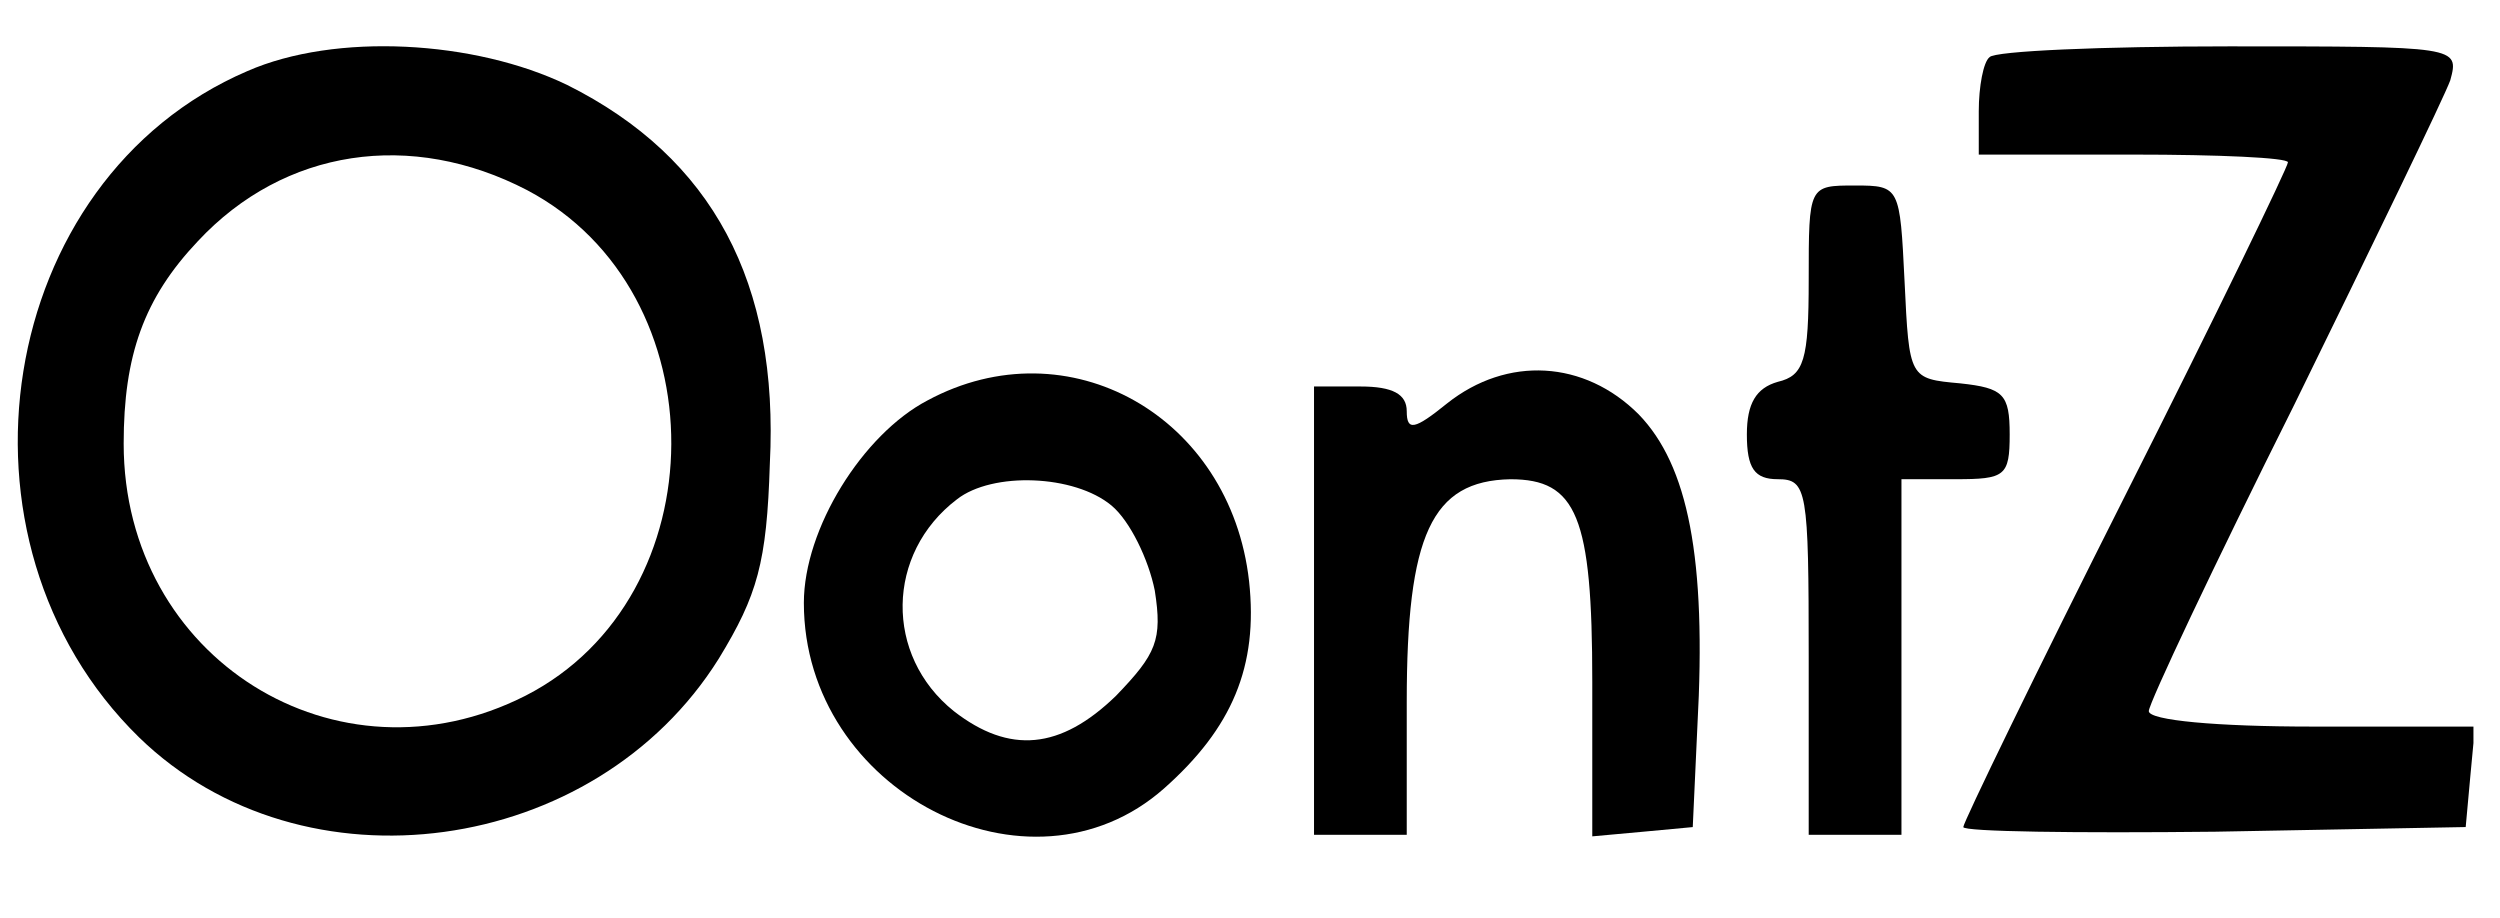 <?xml version="1.0" encoding="UTF-8"?>
<svg xmlns="http://www.w3.org/2000/svg" width="79" height="29" viewBox="0 0 79 29" fill="none">
  <g clip-path="url(#clip0_107_43)">
    <path d="M7.816 2.247C-0.147 5.667 -1.954 17.098 4.396 23.302C9.574 28.334 18.807 27.064 22.715 20.811C23.936 18.808 24.23 17.782 24.327 14.655C24.62 8.94 22.52 4.983 17.928 2.687C14.997 1.27 10.6 1.026 7.816 2.247ZM16.658 6.009C22.764 9.233 22.715 18.857 16.609 21.983C10.649 25.012 3.908 20.811 3.908 14.02C3.908 11.236 4.543 9.428 6.253 7.621C8.988 4.69 12.994 4.104 16.658 6.009Z" fill="black"></path>
    <path d="M62.87 1.807C62.675 1.954 62.529 2.736 62.529 3.517V4.885H67.414C70.1 4.885 72.299 4.983 72.299 5.129C72.299 5.276 70.003 10.014 67.169 15.632C64.336 21.25 62.04 25.988 62.04 26.135C62.04 26.282 65.606 26.33 70.003 26.282L77.916 26.135L78.063 24.523L78.21 22.96H73.08C70.052 22.96 67.902 22.764 67.902 22.471C67.902 22.227 69.954 17.879 72.494 12.799C74.985 7.718 77.233 3.077 77.428 2.54C77.721 1.465 77.672 1.465 70.442 1.465C66.437 1.465 63.017 1.612 62.87 1.807Z" fill="black"></path>
    <path d="M57.155 8.842C57.155 11.382 57.009 11.87 56.178 12.066C55.494 12.261 55.201 12.75 55.201 13.727C55.201 14.801 55.445 15.143 56.178 15.143C57.106 15.143 57.155 15.485 57.155 20.761V26.379H58.621H60.086V20.761V15.143H61.796C63.359 15.143 63.506 15.046 63.506 13.727C63.506 12.457 63.31 12.261 61.943 12.114C60.331 11.968 60.331 11.968 60.184 8.89C60.037 5.911 60.037 5.862 58.621 5.862C57.155 5.862 57.155 5.862 57.155 8.842Z" fill="black"></path>
    <path d="M29.31 12.653C27.259 13.727 25.402 16.707 25.402 19.052C25.402 25.012 32.535 28.676 36.785 24.914C38.934 23.009 39.764 21.055 39.471 18.368C38.885 13.141 33.756 10.259 29.31 12.653ZM35.124 15.975C35.71 16.463 36.296 17.684 36.491 18.661C36.736 20.224 36.54 20.664 35.27 21.983C33.511 23.693 31.899 23.839 30.141 22.472C27.943 20.713 27.991 17.489 30.239 15.779C31.362 14.9 33.951 14.997 35.124 15.975Z" fill="black"></path>
    <path d="M45.724 12.751C44.698 13.581 44.453 13.63 44.453 12.995C44.453 12.457 44.014 12.213 42.988 12.213H41.523V19.297V26.38H42.988H44.453V22.179C44.453 16.903 45.235 15.193 47.727 15.144C49.827 15.144 50.316 16.317 50.316 21.544V26.429L51.928 26.282L53.491 26.136L53.637 22.96C53.931 17.636 53.344 14.705 51.781 13.092C50.071 11.383 47.629 11.236 45.724 12.751Z" fill="black"></path>
  </g>
  <defs>
    <clipPath id="clip0_107_43">
      <rect width="78.161" height="28.333" fill="white"></rect>
    </clipPath>
  </defs>
</svg>

